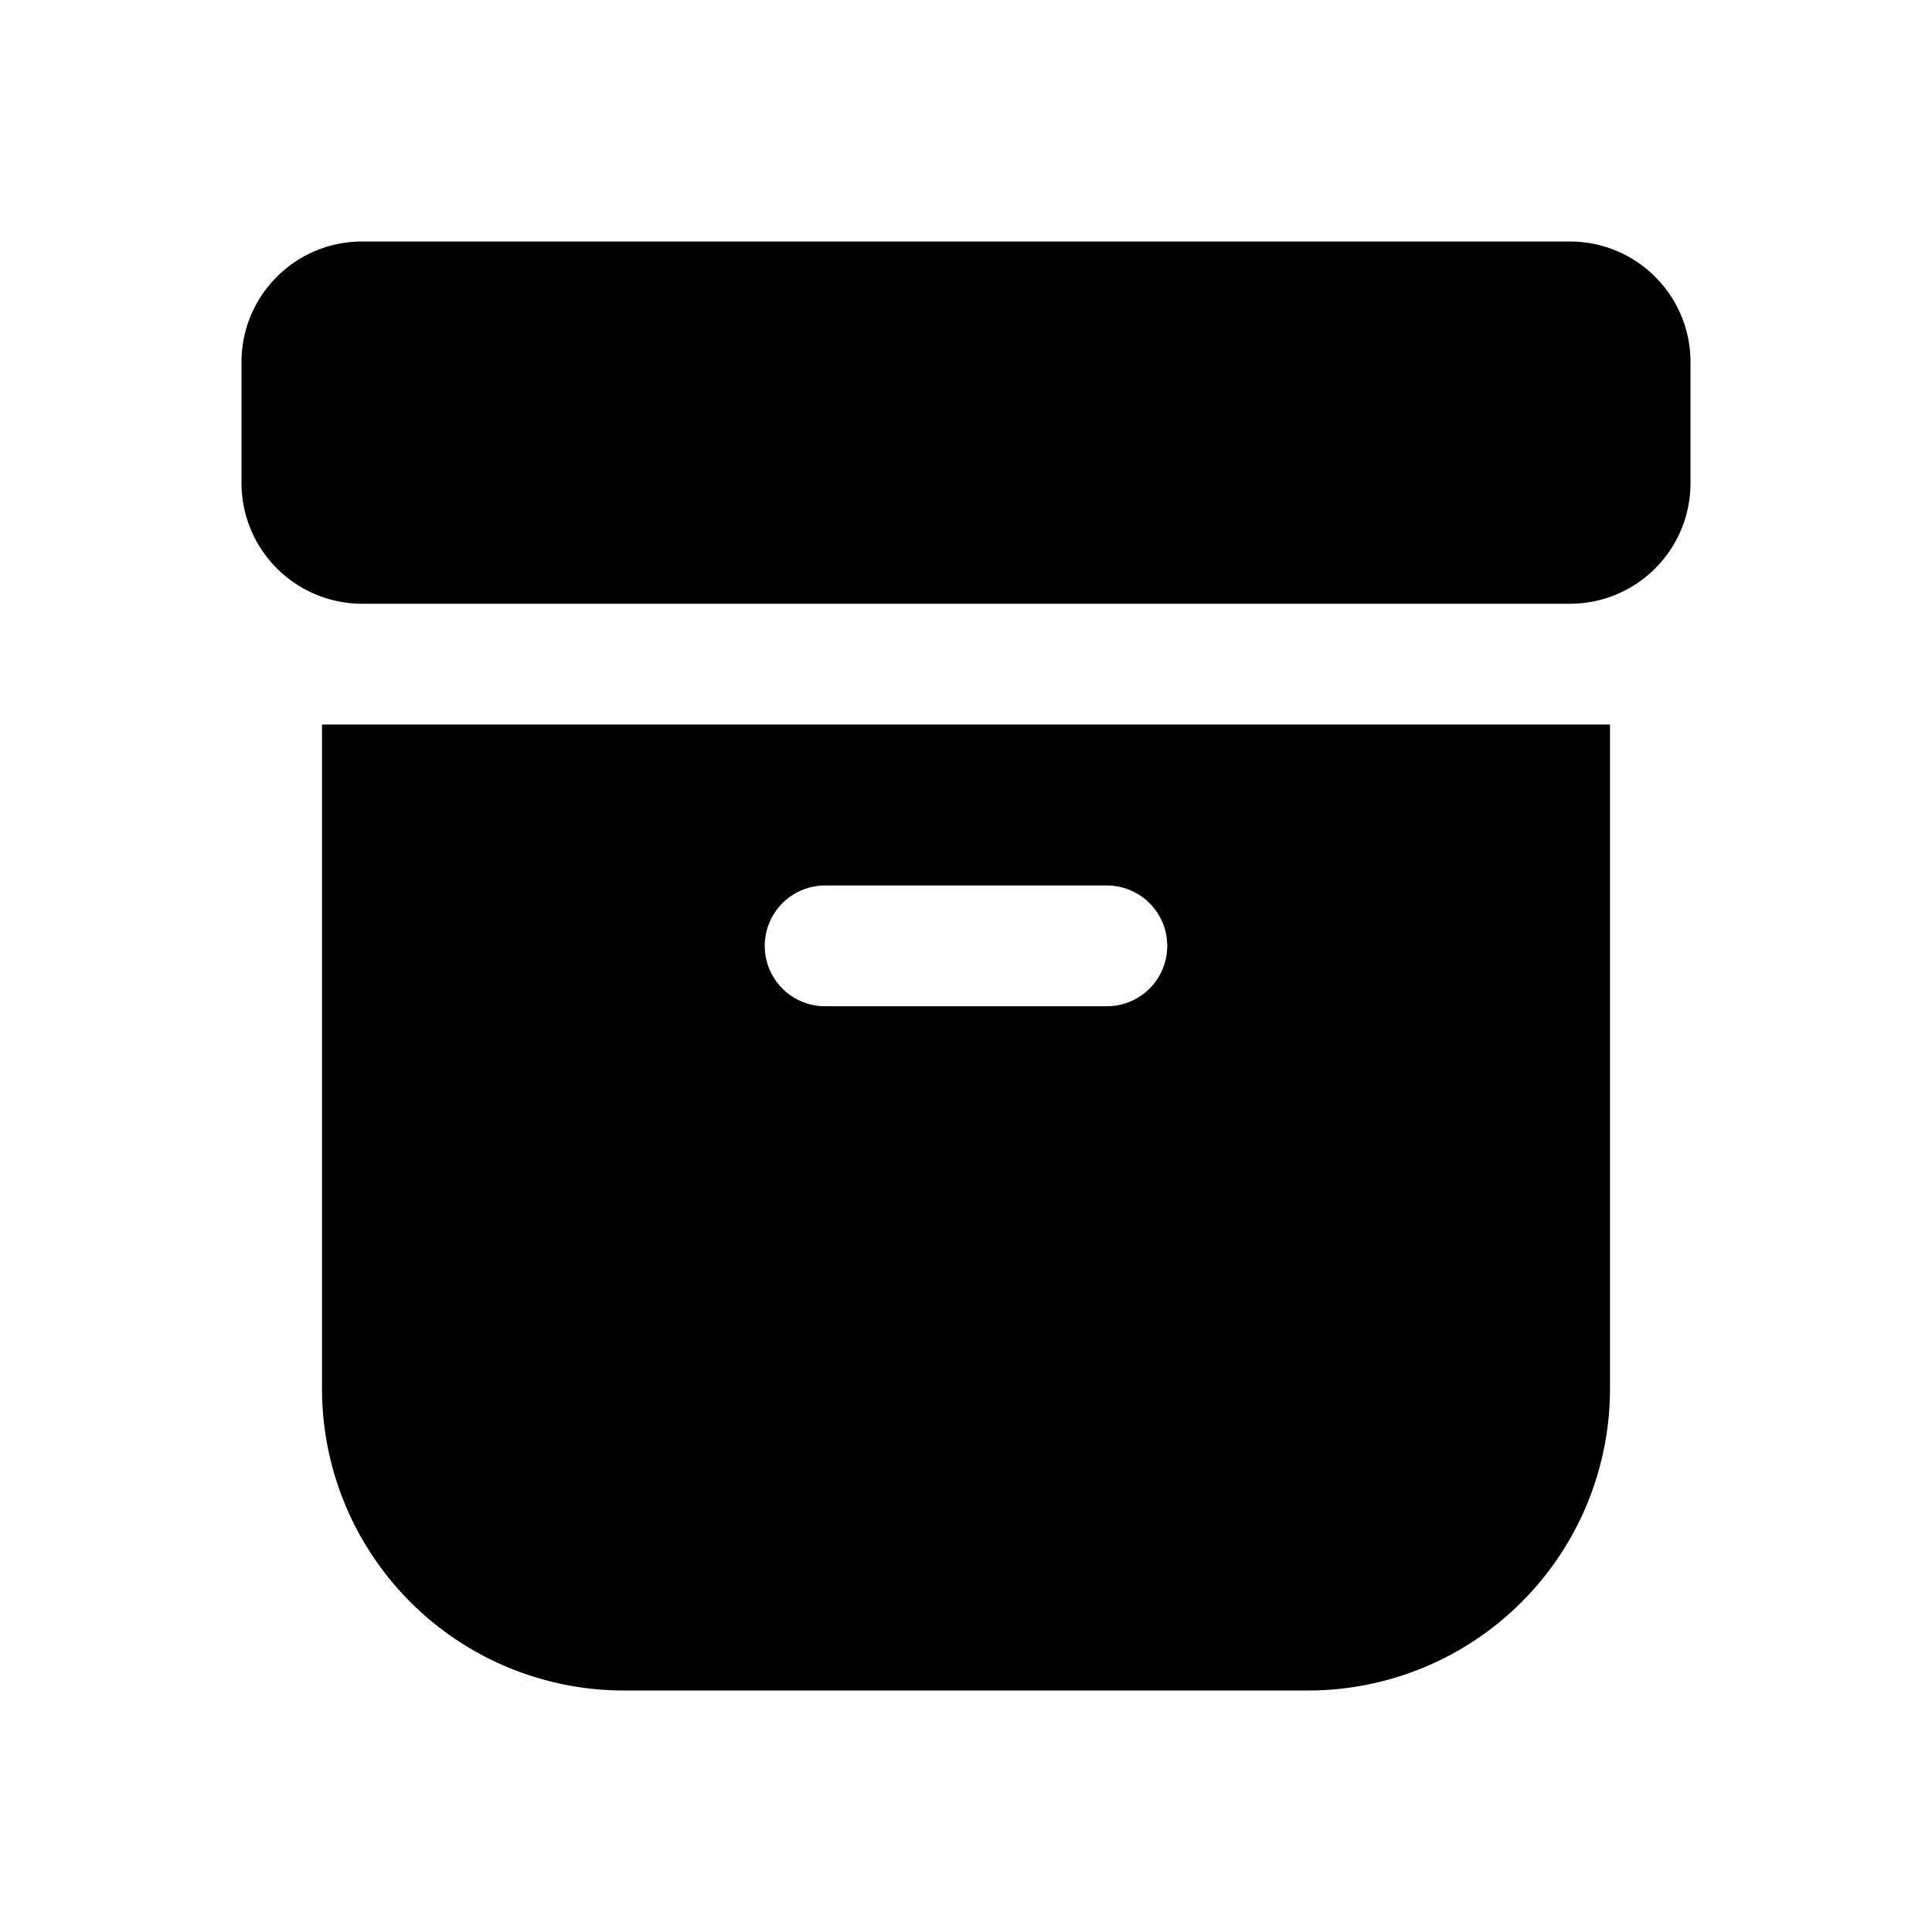 <svg width="24" height="24" viewBox="0 0 24 24" xmlns="http://www.w3.org/2000/svg"><path d="M3 4.5C3 3.67 3.67 3 4.5 3h15c.83 0 1.5.67 1.5 1.5V6c0 .83-.67 1.5-1.5 1.5h-15A1.5 1.5 0 0 1 3 6V4.5ZM4 9h16v8.25A3.75 3.75 0 0 1 16.25 21h-8.5A3.75 3.75 0 0 1 4 17.25V9Zm6.25 2a.75.75 0 0 0 0 1.5h3.5a.75.75 0 0 0 0-1.5h-3.5Z"/></svg>